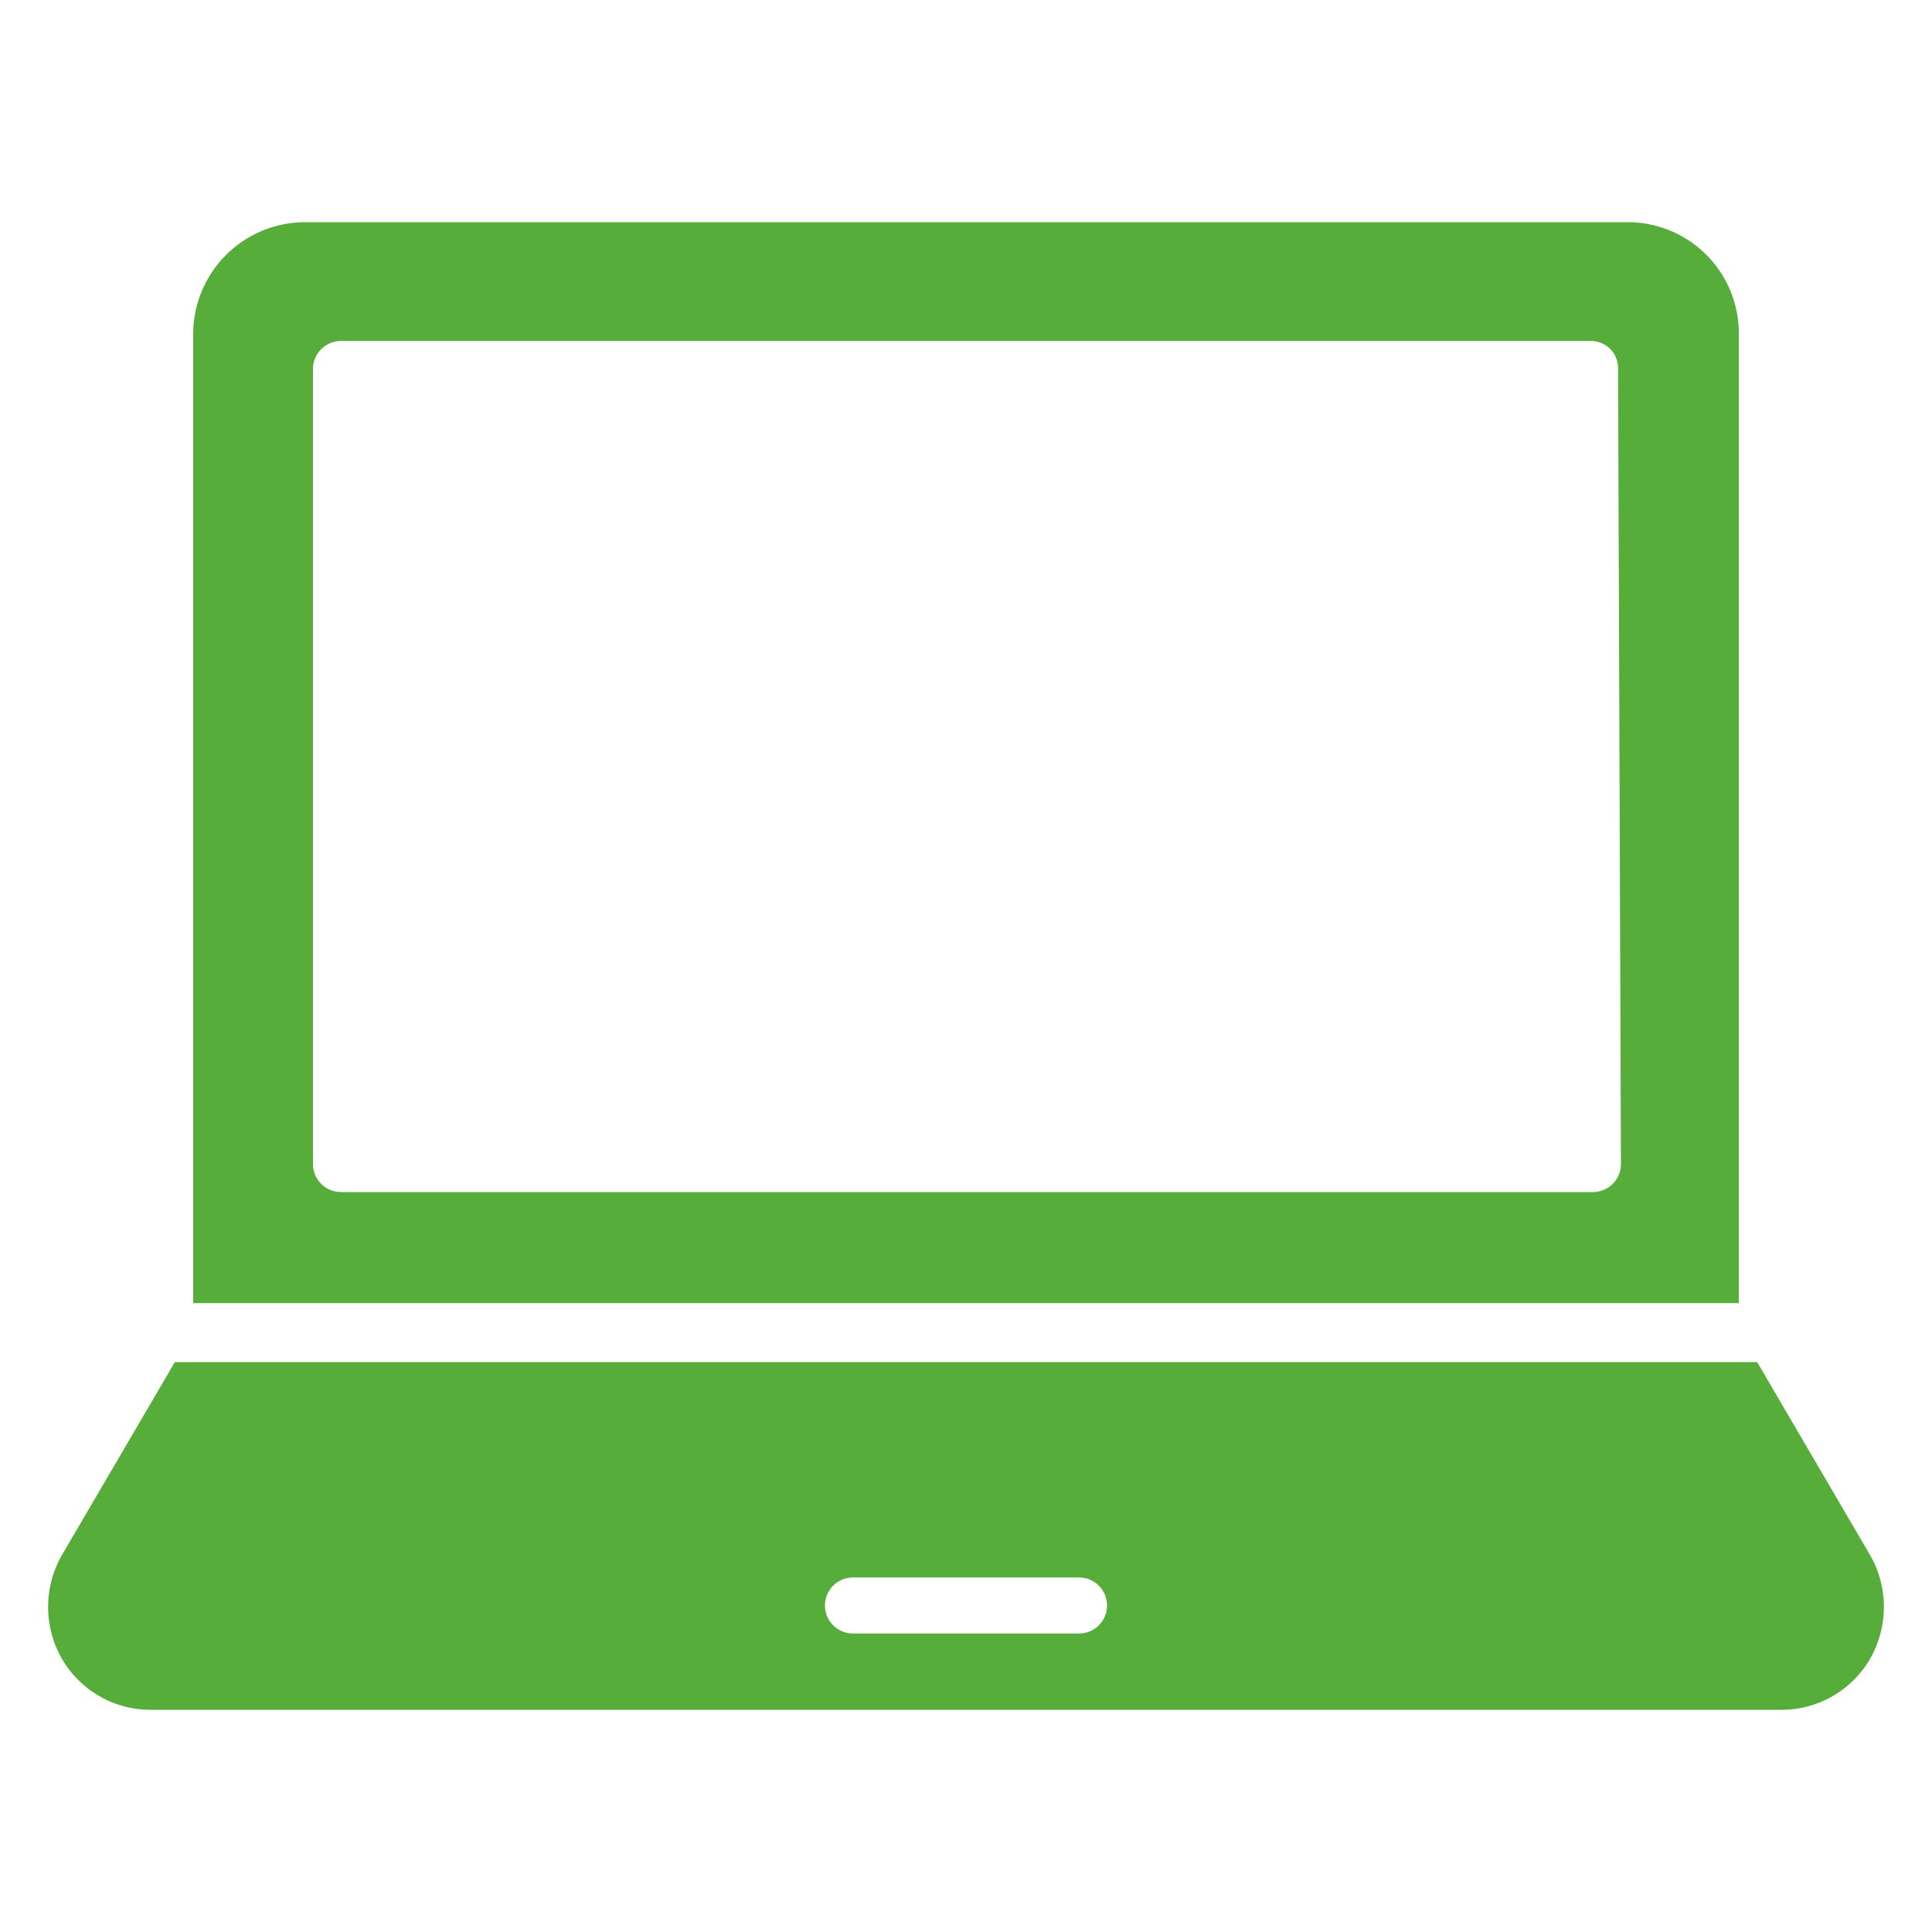 <svg xmlns="http://www.w3.org/2000/svg" viewBox="0 0 20 20"><path d="M18,3.44A1.15,1.15,0,0,0,16.84,2.3H3.16A1.16,1.16,0,0,0,2,3.44V13.49H18Zm-1.22,8.62a.29.29,0,0,1-.29.28H3.53a.29.29,0,0,1-.29-.28V3.81a.29.29,0,0,1,.29-.28H16.47a.28.28,0,0,1,.28.28Z" style="fill:#56ad39"/><path d="M19.36,16.1l-1.17-2H1.81l-1.17,2a1.08,1.08,0,0,0,0,1.07,1.06,1.06,0,0,0,.92.53H18.43a1.06,1.06,0,0,0,.93-.53A1.08,1.08,0,0,0,19.36,16.1Zm-8.19.81H8.83a.29.29,0,1,1,0-.58h2.34a.29.29,0,1,1,0,.58Z" style="fill:#56ad39"/></svg>